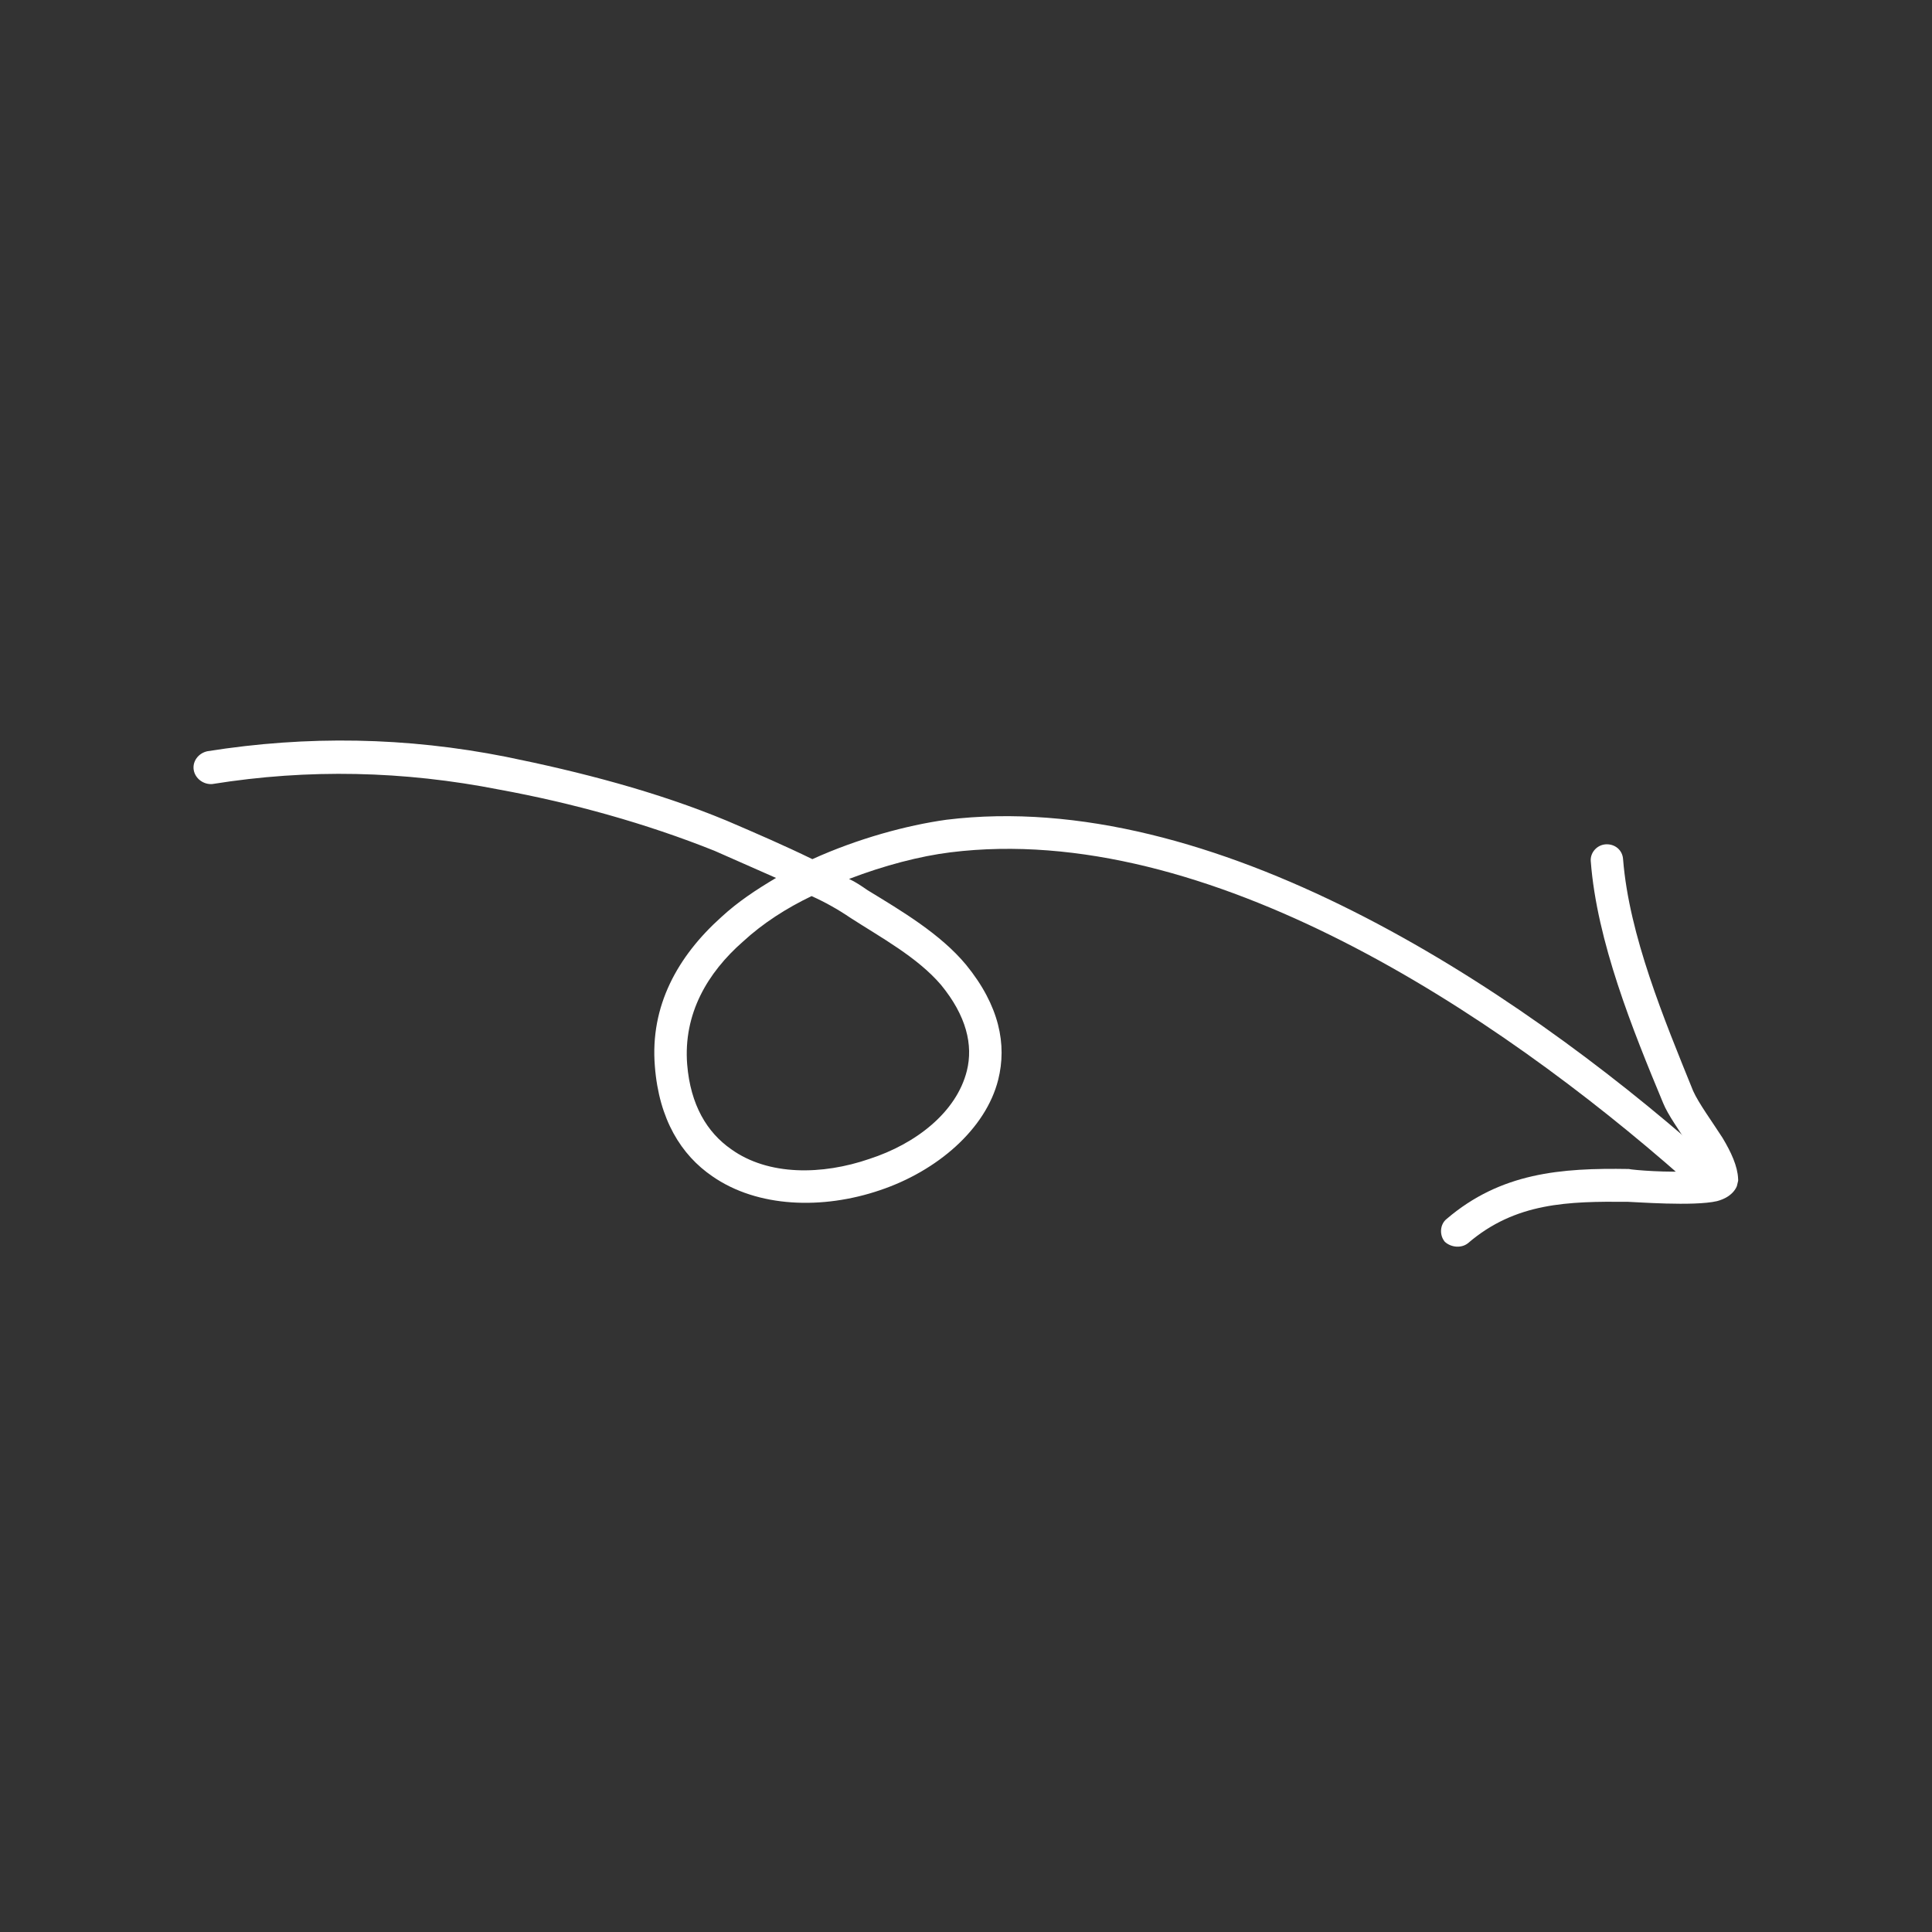 <svg width="114" height="114" viewBox="0 0 114 114" fill="none" xmlns="http://www.w3.org/2000/svg">
<rect x="0" y="0" width="114" height="114" fill="#333333" stroke="none"/>
<g clip-path="url(#clip0_59_449)">
<path fill-rule="evenodd" clip-rule="evenodd" d="M50.098 51.863C50.478 52.035 50.839 52.284 51.199 52.532C53.175 53.737 55.489 55.103 57.003 56.927C58.98 59.349 59.418 61.645 58.9 63.712C58.169 66.621 55.301 69.099 51.911 70.234C48.548 71.376 44.706 71.267 42.035 69.409C40.2 68.158 38.882 66.056 38.641 62.914C38.349 59.354 39.99 56.42 42.562 54.114C43.537 53.212 44.62 52.498 45.791 51.804C44.596 51.274 43.389 50.741 42.164 50.204C38.12 48.585 33.751 47.376 29.47 46.593C23.826 45.483 18.203 45.353 12.523 46.264C12.008 46.303 11.517 45.942 11.431 45.434C11.346 44.927 11.702 44.444 12.234 44.328C18.137 43.39 23.988 43.493 29.852 44.655C34.237 45.544 38.751 46.708 42.899 48.433C44.613 49.168 46.293 49.895 47.935 50.695C50.633 49.475 53.492 48.699 55.843 48.37C71.508 46.444 89.193 58.069 100.564 68.1C100.965 68.439 101.009 69.018 100.658 69.421C100.306 69.824 99.703 69.841 99.303 69.502C88.294 59.802 71.246 48.41 56.08 50.293C54.296 50.515 52.179 51.063 50.098 51.863ZM47.888 52.875C48.672 53.226 49.433 53.651 50.173 54.153C51.971 55.315 54.131 56.481 55.526 58.114C57.02 59.934 57.433 61.657 57.05 63.188C56.435 65.638 54.034 67.497 51.3 68.383C48.521 69.341 45.333 69.388 43.139 67.807C41.721 66.818 40.742 65.203 40.547 62.803C40.317 59.826 41.734 57.406 43.842 55.558C45.031 54.463 46.423 53.579 47.888 52.875Z" fill="white"/>
<path fill-rule="evenodd" clip-rule="evenodd" d="M100.486 69.054C100.307 68.605 99.994 68.124 99.68 67.643C99.084 66.688 98.422 65.799 98.133 65.081C96.331 60.753 94.225 55.54 93.866 50.828C93.817 50.329 94.216 49.857 94.743 49.821C95.271 49.785 95.743 50.142 95.773 50.717C96.13 55.185 98.192 60.144 99.904 64.369C100.228 65.096 101.024 66.179 101.639 67.138C102.152 67.992 102.528 68.813 102.559 69.55C102.605 69.967 102.286 70.621 101.311 70.875C99.939 71.195 96.408 70.917 96.061 70.915C92.541 70.883 89.422 70.947 86.617 73.359C86.222 73.67 85.618 73.606 85.256 73.276C84.913 72.869 84.968 72.233 85.364 71.922C88.556 69.197 92.101 68.91 96.106 68.978C96.348 69.036 98.455 69.216 99.978 69.094C100.149 69.054 100.317 69.094 100.486 69.054Z" fill="white"/>
</g>
<defs>
<clipPath id="clip0_59_449">
<rect width="94.006" height="94.006" fill="white" transform="matrix(0.234 -0.978 -0.978 -0.234 91.956 114)"/>
</clipPath>
</defs>
</svg>
